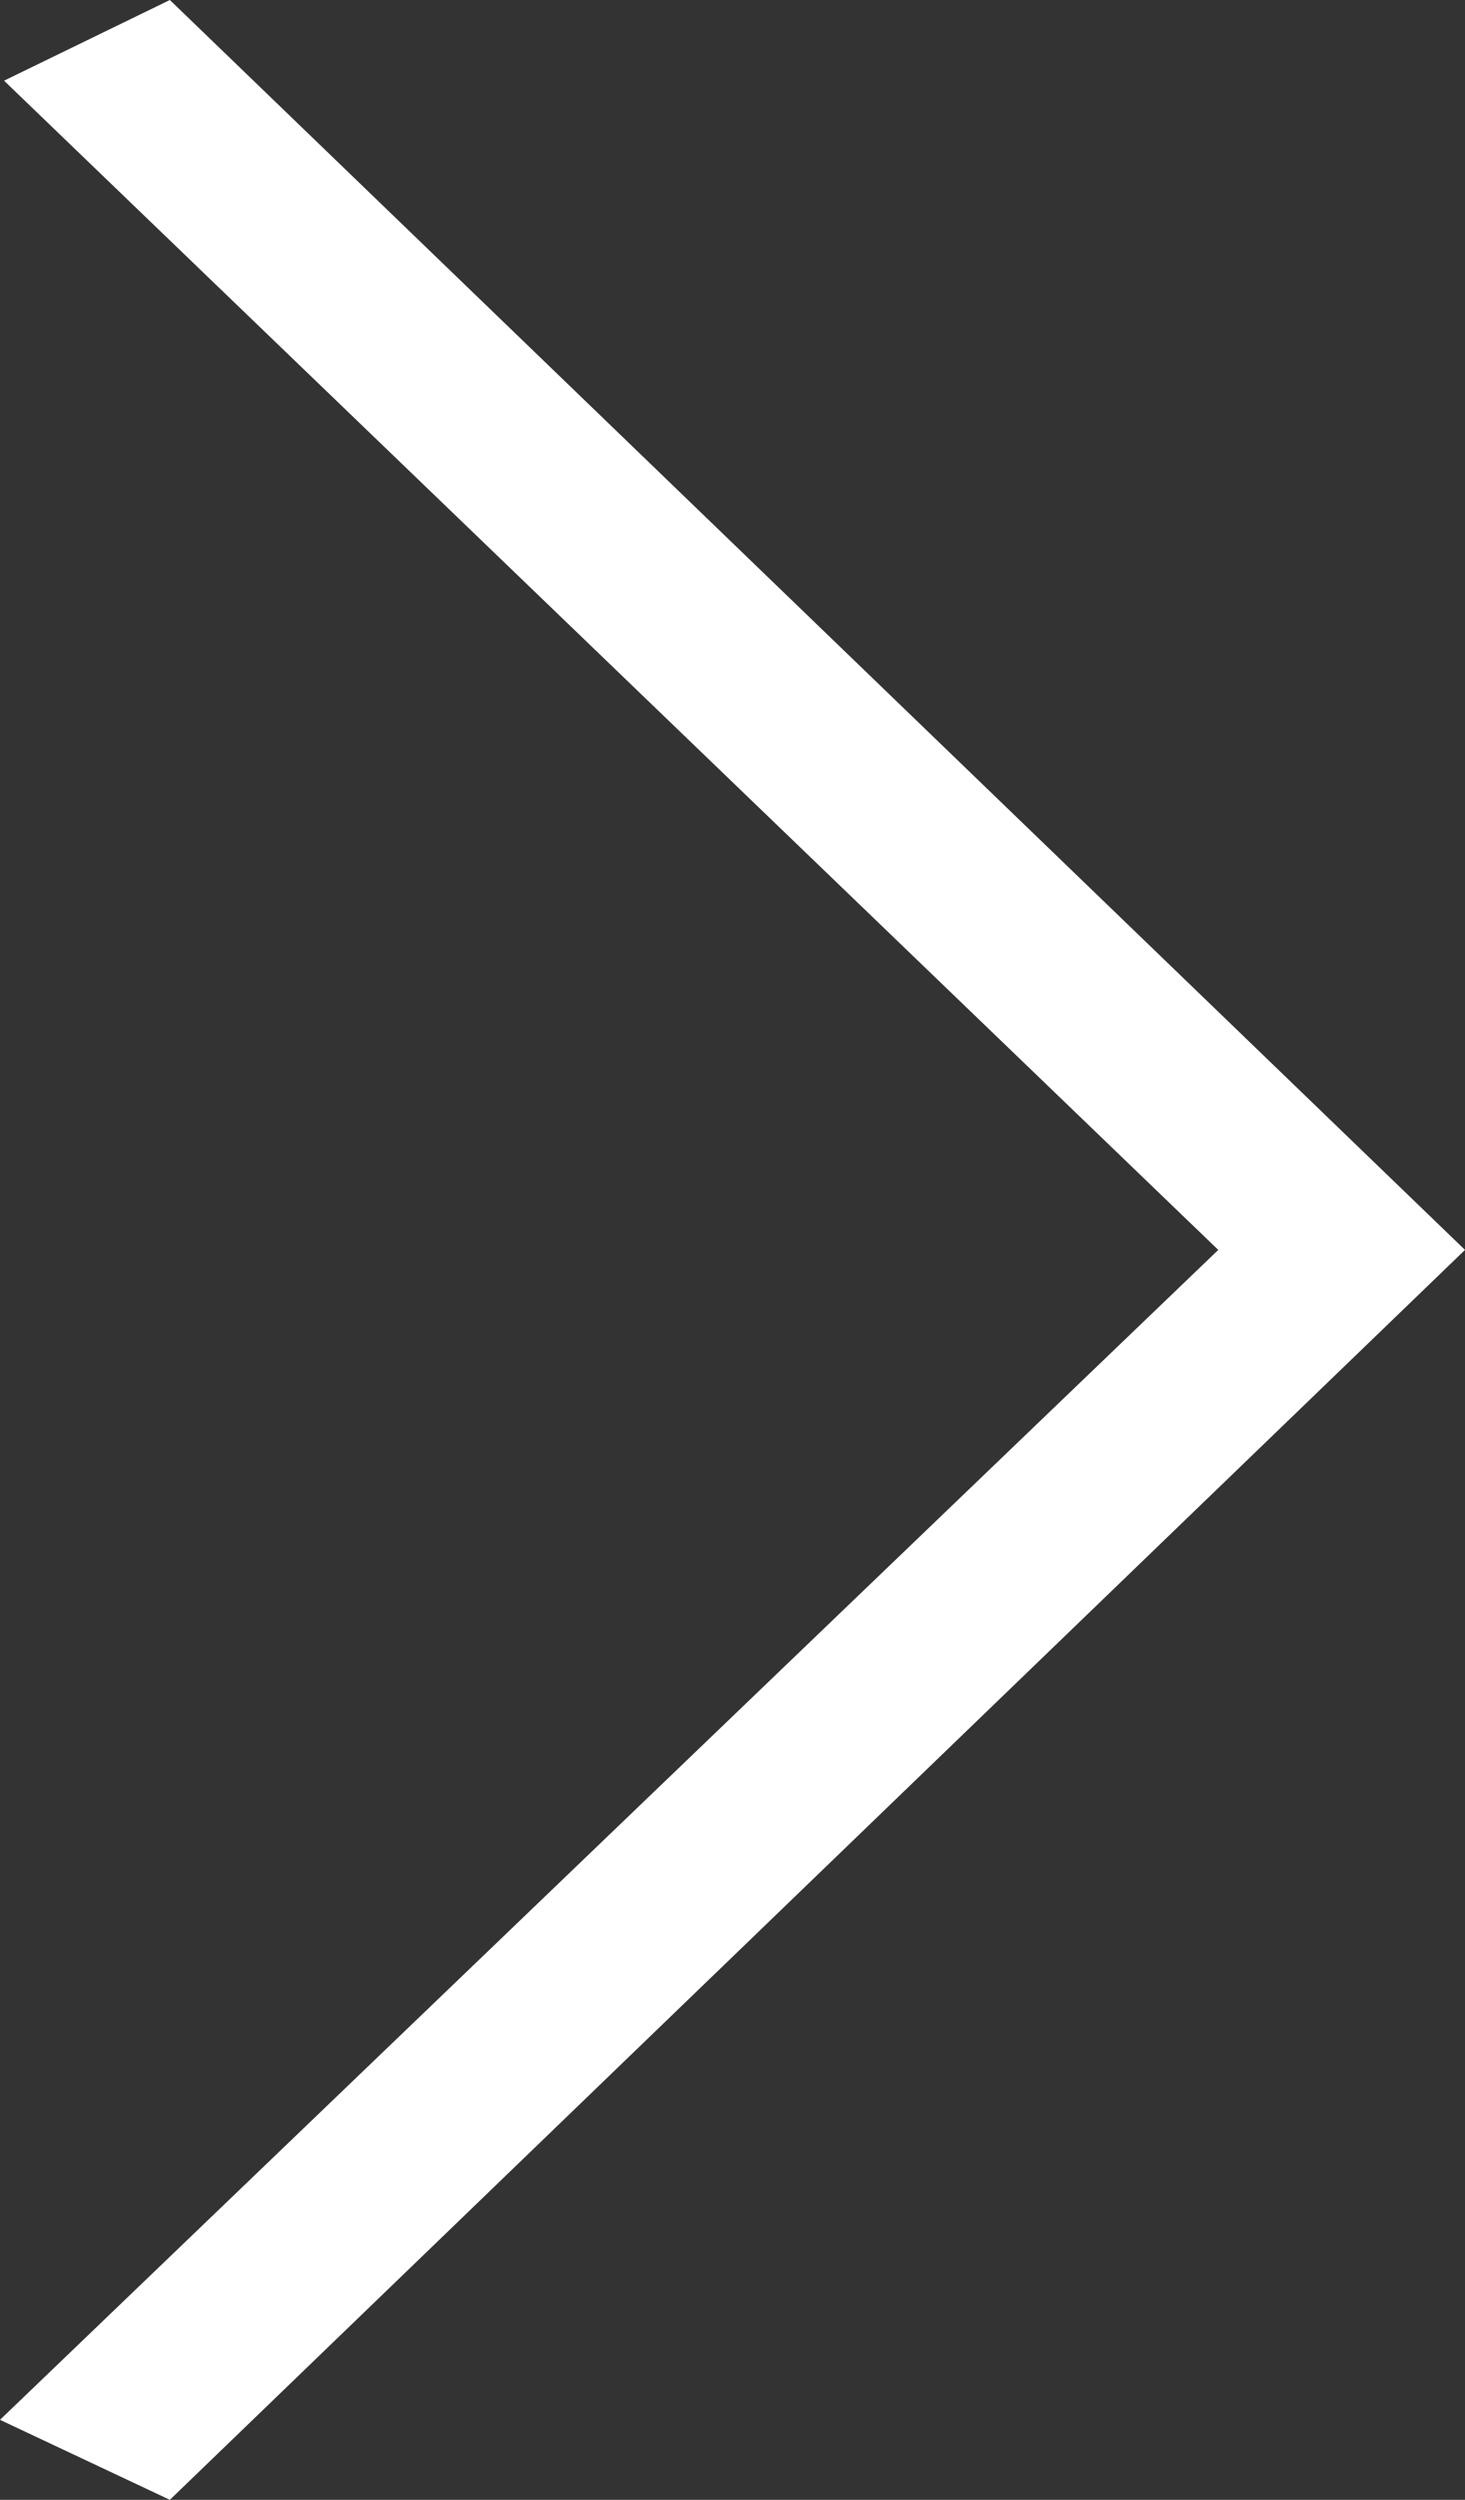 <?xml version="1.0" encoding="UTF-8" standalone="no"?>
<svg
   xmlns:dc="http://purl.org/dc/elements/1.1/"
   xmlns:cc="http://creativecommons.org/ns#"
   xmlns:rdf="http://www.w3.org/1999/02/22-rdf-syntax-ns#"
   xmlns:svg="http://www.w3.org/2000/svg"
   xmlns="http://www.w3.org/2000/svg"
   width="17"
   height="29"
   viewBox="0 0 17 29"
   id="svg2"
   version="1.1">
  <rect x="0" y="0" width="17" height="29" fill="#333333" stroke="none"/>
  <defs
     id="defs4" />
  <path
     id="path4138"
     d="M 1.971,29 17,14.5 1.971,-1.9073486e-6 0.047,0.936 14.137,14.5 0,28.072 Z"
     style="fill:#ffffff;fill-opacity:1;fill-rule:evenodd;stroke:none;stroke-width:1px;stroke-linecap:butt;stroke-linejoin:miter;stroke-opacity:1" />
</svg>
